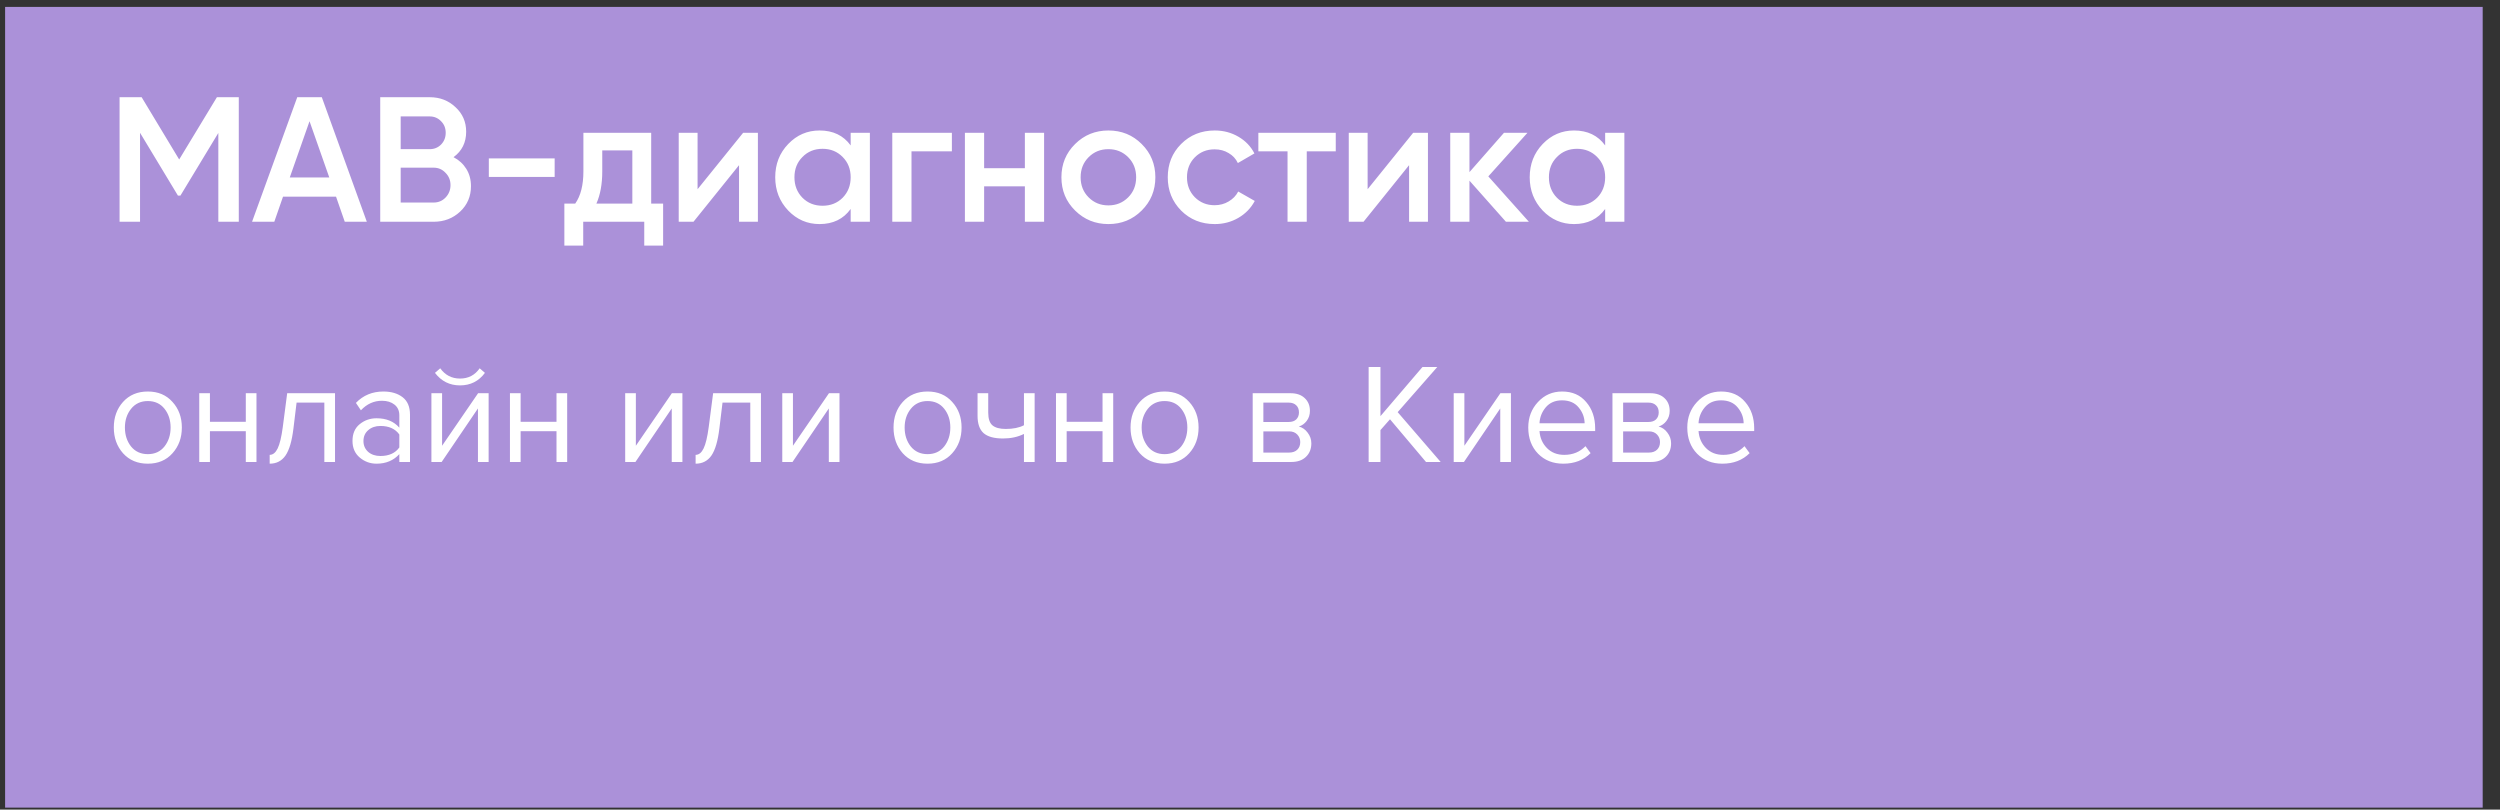 <?xml version="1.0" encoding="UTF-8"?> <svg xmlns="http://www.w3.org/2000/svg" width="281" height="91" viewBox="0 0 281 91" fill="none"><rect x="0" y="0" width="281" height="91" fill="#333333" stroke="none"/> <rect x="0.574" y="0.777" width="278.48" height="90" fill="#AB91D9"></rect> <path d="M26.84 10.926V24.926H24.54V14.946L20.28 21.986H20L15.74 14.926V24.926H13.44V10.926H15.92L20.14 17.926L24.38 10.926H26.84ZM38.751 24.926L37.771 22.106H31.811L30.831 24.926H28.331L33.411 10.926H36.171L41.231 24.926H38.751ZM32.571 19.946H37.011L34.791 13.626L32.571 19.946ZM50.977 17.666C51.59 17.986 52.07 18.426 52.417 18.986C52.764 19.546 52.937 20.192 52.937 20.926C52.937 22.072 52.53 23.026 51.717 23.786C50.904 24.546 49.91 24.926 48.737 24.926H42.737V10.926H48.297C49.444 10.926 50.41 11.299 51.197 12.046C51.997 12.779 52.397 13.699 52.397 14.806C52.397 16.019 51.924 16.972 50.977 17.666ZM48.297 13.086H45.037V16.766H48.297C48.804 16.766 49.23 16.592 49.577 16.246C49.924 15.886 50.097 15.446 50.097 14.926C50.097 14.406 49.924 13.972 49.577 13.626C49.23 13.266 48.804 13.086 48.297 13.086ZM48.737 22.766C49.27 22.766 49.717 22.579 50.077 22.206C50.45 21.819 50.637 21.352 50.637 20.806C50.637 20.259 50.45 19.799 50.077 19.426C49.717 19.039 49.27 18.846 48.737 18.846H45.037V22.766H48.737ZM54.944 19.886V17.806H62.344V19.886H54.944ZM73.194 22.886H74.534V27.606H72.414V24.926H65.554V27.606H63.434V22.886H64.654C65.267 22.019 65.574 20.812 65.574 19.266V14.926H73.194V22.886ZM67.034 22.886H71.074V16.906H67.694V19.266C67.694 20.692 67.474 21.899 67.034 22.886ZM83.528 14.926H85.188V24.926H83.068V18.566L77.948 24.926H76.288V14.926H78.408V21.266L83.528 14.926ZM95.615 14.926H97.775V24.926H95.615V23.486C94.801 24.619 93.635 25.186 92.115 25.186C90.741 25.186 89.568 24.679 88.595 23.666C87.621 22.639 87.135 21.392 87.135 19.926C87.135 18.446 87.621 17.199 88.595 16.186C89.568 15.172 90.741 14.666 92.115 14.666C93.635 14.666 94.801 15.226 95.615 16.346V14.926ZM90.195 22.226C90.795 22.826 91.548 23.126 92.455 23.126C93.361 23.126 94.115 22.826 94.715 22.226C95.315 21.612 95.615 20.846 95.615 19.926C95.615 19.006 95.315 18.246 94.715 17.646C94.115 17.032 93.361 16.726 92.455 16.726C91.548 16.726 90.795 17.032 90.195 17.646C89.595 18.246 89.295 19.006 89.295 19.926C89.295 20.846 89.595 21.612 90.195 22.226ZM106.992 14.926V17.006H102.452V24.926H100.292V14.926H106.992ZM115.196 14.926H117.356V24.926H115.196V20.946H110.616V24.926H108.456V14.926H110.616V18.906H115.196V14.926ZM124.583 25.186C123.116 25.186 121.869 24.679 120.843 23.666C119.816 22.652 119.303 21.406 119.303 19.926C119.303 18.446 119.816 17.199 120.843 16.186C121.869 15.172 123.116 14.666 124.583 14.666C126.063 14.666 127.309 15.172 128.323 16.186C129.349 17.199 129.863 18.446 129.863 19.926C129.863 21.406 129.349 22.652 128.323 23.666C127.309 24.679 126.063 25.186 124.583 25.186ZM122.363 22.186C122.963 22.786 123.703 23.086 124.583 23.086C125.463 23.086 126.203 22.786 126.803 22.186C127.403 21.586 127.703 20.832 127.703 19.926C127.703 19.019 127.403 18.266 126.803 17.666C126.203 17.066 125.463 16.766 124.583 16.766C123.703 16.766 122.963 17.066 122.363 17.666C121.763 18.266 121.463 19.019 121.463 19.926C121.463 20.832 121.763 21.586 122.363 22.186ZM136.536 25.186C135.029 25.186 133.769 24.679 132.756 23.666C131.756 22.652 131.256 21.406 131.256 19.926C131.256 18.432 131.756 17.186 132.756 16.186C133.769 15.172 135.029 14.666 136.536 14.666C137.509 14.666 138.396 14.899 139.196 15.366C139.996 15.832 140.596 16.459 140.996 17.246L139.136 18.326C138.909 17.846 138.562 17.472 138.096 17.206C137.642 16.926 137.116 16.786 136.516 16.786C135.636 16.786 134.896 17.086 134.296 17.686C133.709 18.286 133.416 19.032 133.416 19.926C133.416 20.819 133.709 21.566 134.296 22.166C134.896 22.766 135.636 23.066 136.516 23.066C137.102 23.066 137.629 22.926 138.096 22.646C138.576 22.366 138.936 21.992 139.176 21.526L141.036 22.586C140.609 23.386 139.996 24.019 139.196 24.486C138.396 24.952 137.509 25.186 136.536 25.186ZM150.139 14.926V17.006H146.879V24.926H144.719V17.006H141.439V14.926H150.139ZM158.841 14.926H160.501V24.926H158.381V18.566L153.261 24.926H151.601V14.926H153.721V21.266L158.841 14.926ZM171.847 24.926H169.267L165.167 20.306V24.926H163.007V14.926H165.167V19.346L169.047 14.926H171.687L167.287 19.826L171.847 24.926ZM180.419 14.926H182.579V24.926H180.419V23.486C179.606 24.619 178.439 25.186 176.919 25.186C175.546 25.186 174.373 24.679 173.399 23.666C172.426 22.639 171.939 21.392 171.939 19.926C171.939 18.446 172.426 17.199 173.399 16.186C174.373 15.172 175.546 14.666 176.919 14.666C178.439 14.666 179.606 15.226 180.419 16.346V14.926ZM174.999 22.226C175.599 22.826 176.353 23.126 177.259 23.126C178.166 23.126 178.919 22.826 179.519 22.226C180.119 21.612 180.419 20.846 180.419 19.926C180.419 19.006 180.119 18.246 179.519 17.646C178.919 17.032 178.166 16.726 177.259 16.726C176.353 16.726 175.599 17.032 174.999 17.646C174.399 18.246 174.099 19.006 174.099 19.926C174.099 20.846 174.399 21.612 174.999 22.226Z" fill="white"></path> <path d="M19.384 50.95C18.691 51.728 17.768 52.118 16.616 52.118C15.464 52.118 14.536 51.728 13.832 50.95C13.139 50.171 12.792 49.206 12.792 48.054C12.792 46.902 13.139 45.942 13.832 45.174C14.536 44.395 15.464 44.006 16.616 44.006C17.768 44.006 18.691 44.395 19.384 45.174C20.088 45.942 20.44 46.902 20.44 48.054C20.44 49.206 20.088 50.171 19.384 50.95ZM14.728 50.182C15.197 50.758 15.827 51.046 16.616 51.046C17.405 51.046 18.029 50.758 18.488 50.182C18.947 49.595 19.176 48.886 19.176 48.054C19.176 47.222 18.947 46.518 18.488 45.942C18.029 45.366 17.405 45.078 16.616 45.078C15.827 45.078 15.197 45.371 14.728 45.958C14.269 46.534 14.04 47.232 14.04 48.054C14.04 48.886 14.269 49.595 14.728 50.182ZM23.596 51.926H22.396V44.198H23.596V47.414H27.628V44.198H28.828V51.926H27.628V48.47H23.596V51.926ZM30.312 52.118V51.126C30.675 51.126 30.974 50.886 31.208 50.406C31.443 49.926 31.635 49.126 31.784 48.006L32.28 44.198H37.656V51.926H36.456V45.254H33.336L32.984 48.15C32.814 49.568 32.515 50.587 32.088 51.206C31.662 51.814 31.07 52.118 30.312 52.118ZM46.084 51.926H44.885V51.046C44.234 51.76 43.38 52.118 42.325 52.118C41.61 52.118 40.98 51.888 40.437 51.43C39.892 50.971 39.62 50.347 39.62 49.558C39.62 48.747 39.887 48.123 40.42 47.686C40.965 47.238 41.599 47.014 42.325 47.014C43.423 47.014 44.276 47.366 44.885 48.07V46.678C44.885 46.166 44.703 45.766 44.34 45.478C43.978 45.19 43.508 45.046 42.932 45.046C42.026 45.046 41.236 45.403 40.565 46.118L40.005 45.286C40.826 44.432 41.855 44.006 43.093 44.006C43.978 44.006 44.698 44.219 45.252 44.646C45.807 45.072 46.084 45.728 46.084 46.614V51.926ZM42.757 51.254C43.717 51.254 44.426 50.934 44.885 50.294V48.838C44.426 48.198 43.717 47.878 42.757 47.878C42.202 47.878 41.743 48.038 41.38 48.358C41.029 48.667 40.852 49.072 40.852 49.574C40.852 50.064 41.029 50.47 41.38 50.79C41.743 51.099 42.202 51.254 42.757 51.254ZM49.642 51.926H48.49V44.198H49.69V50.102L53.738 44.198H54.922V51.926H53.722V45.91L49.642 51.926ZM54.506 41.91C53.813 42.848 52.879 43.318 51.706 43.318C50.543 43.318 49.605 42.848 48.89 41.91L49.482 41.398C50.037 42.166 50.778 42.55 51.706 42.55C52.645 42.55 53.381 42.166 53.914 41.398L54.506 41.91ZM58.518 51.926H57.318V44.198H58.518V47.414H62.55V44.198H63.75V51.926H62.55V48.47H58.518V51.926ZM71.423 51.926H70.271V44.198H71.471V50.102L75.519 44.198H76.703V51.926H75.503V45.91L71.423 51.926ZM78.187 52.118V51.126C78.55 51.126 78.849 50.886 79.083 50.406C79.318 49.926 79.51 49.126 79.659 48.006L80.155 44.198H85.531V51.926H84.331V45.254H81.211L80.859 48.15C80.689 49.568 80.39 50.587 79.963 51.206C79.537 51.814 78.945 52.118 78.187 52.118ZM89.079 51.926H87.927V44.198H89.127V50.102L93.175 44.198H94.359V51.926H93.159V45.91L89.079 51.926ZM107.025 50.95C106.331 51.728 105.409 52.118 104.257 52.118C103.105 52.118 102.177 51.728 101.473 50.95C100.779 50.171 100.433 49.206 100.433 48.054C100.433 46.902 100.779 45.942 101.473 45.174C102.177 44.395 103.105 44.006 104.257 44.006C105.409 44.006 106.331 44.395 107.025 45.174C107.729 45.942 108.081 46.902 108.081 48.054C108.081 49.206 107.729 50.171 107.025 50.95ZM102.369 50.182C102.838 50.758 103.467 51.046 104.257 51.046C105.046 51.046 105.67 50.758 106.129 50.182C106.587 49.595 106.817 48.886 106.817 48.054C106.817 47.222 106.587 46.518 106.129 45.942C105.67 45.366 105.046 45.078 104.257 45.078C103.467 45.078 102.838 45.371 102.369 45.958C101.91 46.534 101.681 47.232 101.681 48.054C101.681 48.886 101.91 49.595 102.369 50.182ZM109.877 44.198H111.077V46.374C111.077 47.067 111.237 47.547 111.557 47.814C111.877 48.08 112.373 48.214 113.045 48.214C113.877 48.214 114.56 48.075 115.093 47.798V44.198H116.293V51.926H115.093V48.774C114.41 49.115 113.626 49.286 112.741 49.286C111.738 49.286 111.008 49.083 110.549 48.678C110.101 48.272 109.877 47.627 109.877 46.742V44.198ZM119.893 51.926H118.693V44.198H119.893V47.414H123.925V44.198H125.125V51.926H123.925V48.47H119.893V51.926ZM133.665 50.95C132.972 51.728 132.049 52.118 130.897 52.118C129.745 52.118 128.817 51.728 128.113 50.95C127.42 50.171 127.073 49.206 127.073 48.054C127.073 46.902 127.42 45.942 128.113 45.174C128.817 44.395 129.745 44.006 130.897 44.006C132.049 44.006 132.972 44.395 133.665 45.174C134.369 45.942 134.721 46.902 134.721 48.054C134.721 49.206 134.369 50.171 133.665 50.95ZM129.009 50.182C129.479 50.758 130.108 51.046 130.897 51.046C131.687 51.046 132.311 50.758 132.769 50.182C133.228 49.595 133.457 48.886 133.457 48.054C133.457 47.222 133.228 46.518 132.769 45.942C132.311 45.366 131.687 45.078 130.897 45.078C130.108 45.078 129.479 45.371 129.009 45.958C128.551 46.534 128.321 47.232 128.321 48.054C128.321 48.886 128.551 49.595 129.009 50.182ZM145.139 51.926H140.803V44.198H145.059C145.731 44.198 146.259 44.379 146.643 44.742C147.037 45.104 147.235 45.584 147.235 46.182C147.235 46.619 147.112 46.998 146.867 47.318C146.632 47.627 146.339 47.835 145.987 47.942C146.381 48.038 146.712 48.267 146.979 48.63C147.256 48.992 147.395 49.392 147.395 49.83C147.395 50.459 147.192 50.966 146.787 51.35C146.392 51.734 145.843 51.926 145.139 51.926ZM144.899 50.87C145.283 50.87 145.587 50.763 145.811 50.55C146.035 50.336 146.147 50.048 146.147 49.686C146.147 49.355 146.035 49.072 145.811 48.838C145.587 48.603 145.283 48.486 144.899 48.486H142.003V50.87H144.899ZM144.851 47.43C145.213 47.43 145.496 47.334 145.699 47.142C145.901 46.939 146.003 46.678 146.003 46.358C146.003 46.016 145.901 45.75 145.699 45.558C145.496 45.355 145.213 45.254 144.851 45.254H142.003V47.43H144.851ZM161.931 51.926H160.283L156.235 47.126L155.163 48.342V51.926H153.835V41.254H155.163V46.774L159.883 41.254H161.547L157.099 46.326L161.931 51.926ZM164.548 51.926H163.396V44.198H164.596V50.102L168.644 44.198H169.828V51.926H168.628V45.91L164.548 51.926ZM175.712 52.118C174.56 52.118 173.616 51.744 172.88 50.998C172.144 50.24 171.776 49.259 171.776 48.054C171.776 46.923 172.139 45.968 172.864 45.19C173.59 44.4 174.496 44.006 175.584 44.006C176.726 44.006 177.627 44.4 178.288 45.19C178.96 45.968 179.296 46.955 179.296 48.15V48.454H173.04C173.094 49.211 173.371 49.846 173.872 50.358C174.374 50.87 175.024 51.126 175.824 51.126C176.784 51.126 177.579 50.8 178.208 50.15L178.784 50.934C177.995 51.723 176.971 52.118 175.712 52.118ZM178.112 47.574C178.102 46.912 177.878 46.32 177.44 45.798C177.003 45.264 176.379 44.998 175.568 44.998C174.8 44.998 174.192 45.259 173.744 45.782C173.307 46.304 173.072 46.902 173.04 47.574H178.112ZM185.576 51.926H181.24V44.198H185.496C186.168 44.198 186.696 44.379 187.08 44.742C187.475 45.104 187.672 45.584 187.672 46.182C187.672 46.619 187.549 46.998 187.304 47.318C187.069 47.627 186.776 47.835 186.424 47.942C186.819 48.038 187.149 48.267 187.416 48.63C187.693 48.992 187.832 49.392 187.832 49.83C187.832 50.459 187.629 50.966 187.224 51.35C186.829 51.734 186.28 51.926 185.576 51.926ZM185.336 50.87C185.72 50.87 186.024 50.763 186.248 50.55C186.472 50.336 186.584 50.048 186.584 49.686C186.584 49.355 186.472 49.072 186.248 48.838C186.024 48.603 185.72 48.486 185.336 48.486H182.44V50.87H185.336ZM185.288 47.43C185.651 47.43 185.933 47.334 186.136 47.142C186.339 46.939 186.44 46.678 186.44 46.358C186.44 46.016 186.339 45.75 186.136 45.558C185.933 45.355 185.651 45.254 185.288 45.254H182.44V47.43H185.288ZM193.587 52.118C192.435 52.118 191.491 51.744 190.755 50.998C190.019 50.24 189.651 49.259 189.651 48.054C189.651 46.923 190.014 45.968 190.739 45.19C191.465 44.4 192.371 44.006 193.459 44.006C194.601 44.006 195.502 44.4 196.163 45.19C196.835 45.968 197.171 46.955 197.171 48.15V48.454H190.915C190.969 49.211 191.246 49.846 191.747 50.358C192.249 50.87 192.899 51.126 193.699 51.126C194.659 51.126 195.454 50.8 196.083 50.15L196.659 50.934C195.87 51.723 194.846 52.118 193.587 52.118ZM195.987 47.574C195.977 46.912 195.753 46.32 195.315 45.798C194.878 45.264 194.254 44.998 193.443 44.998C192.675 44.998 192.067 45.259 191.619 45.782C191.182 46.304 190.947 46.902 190.915 47.574H195.987Z" fill="white"></path> </svg> 